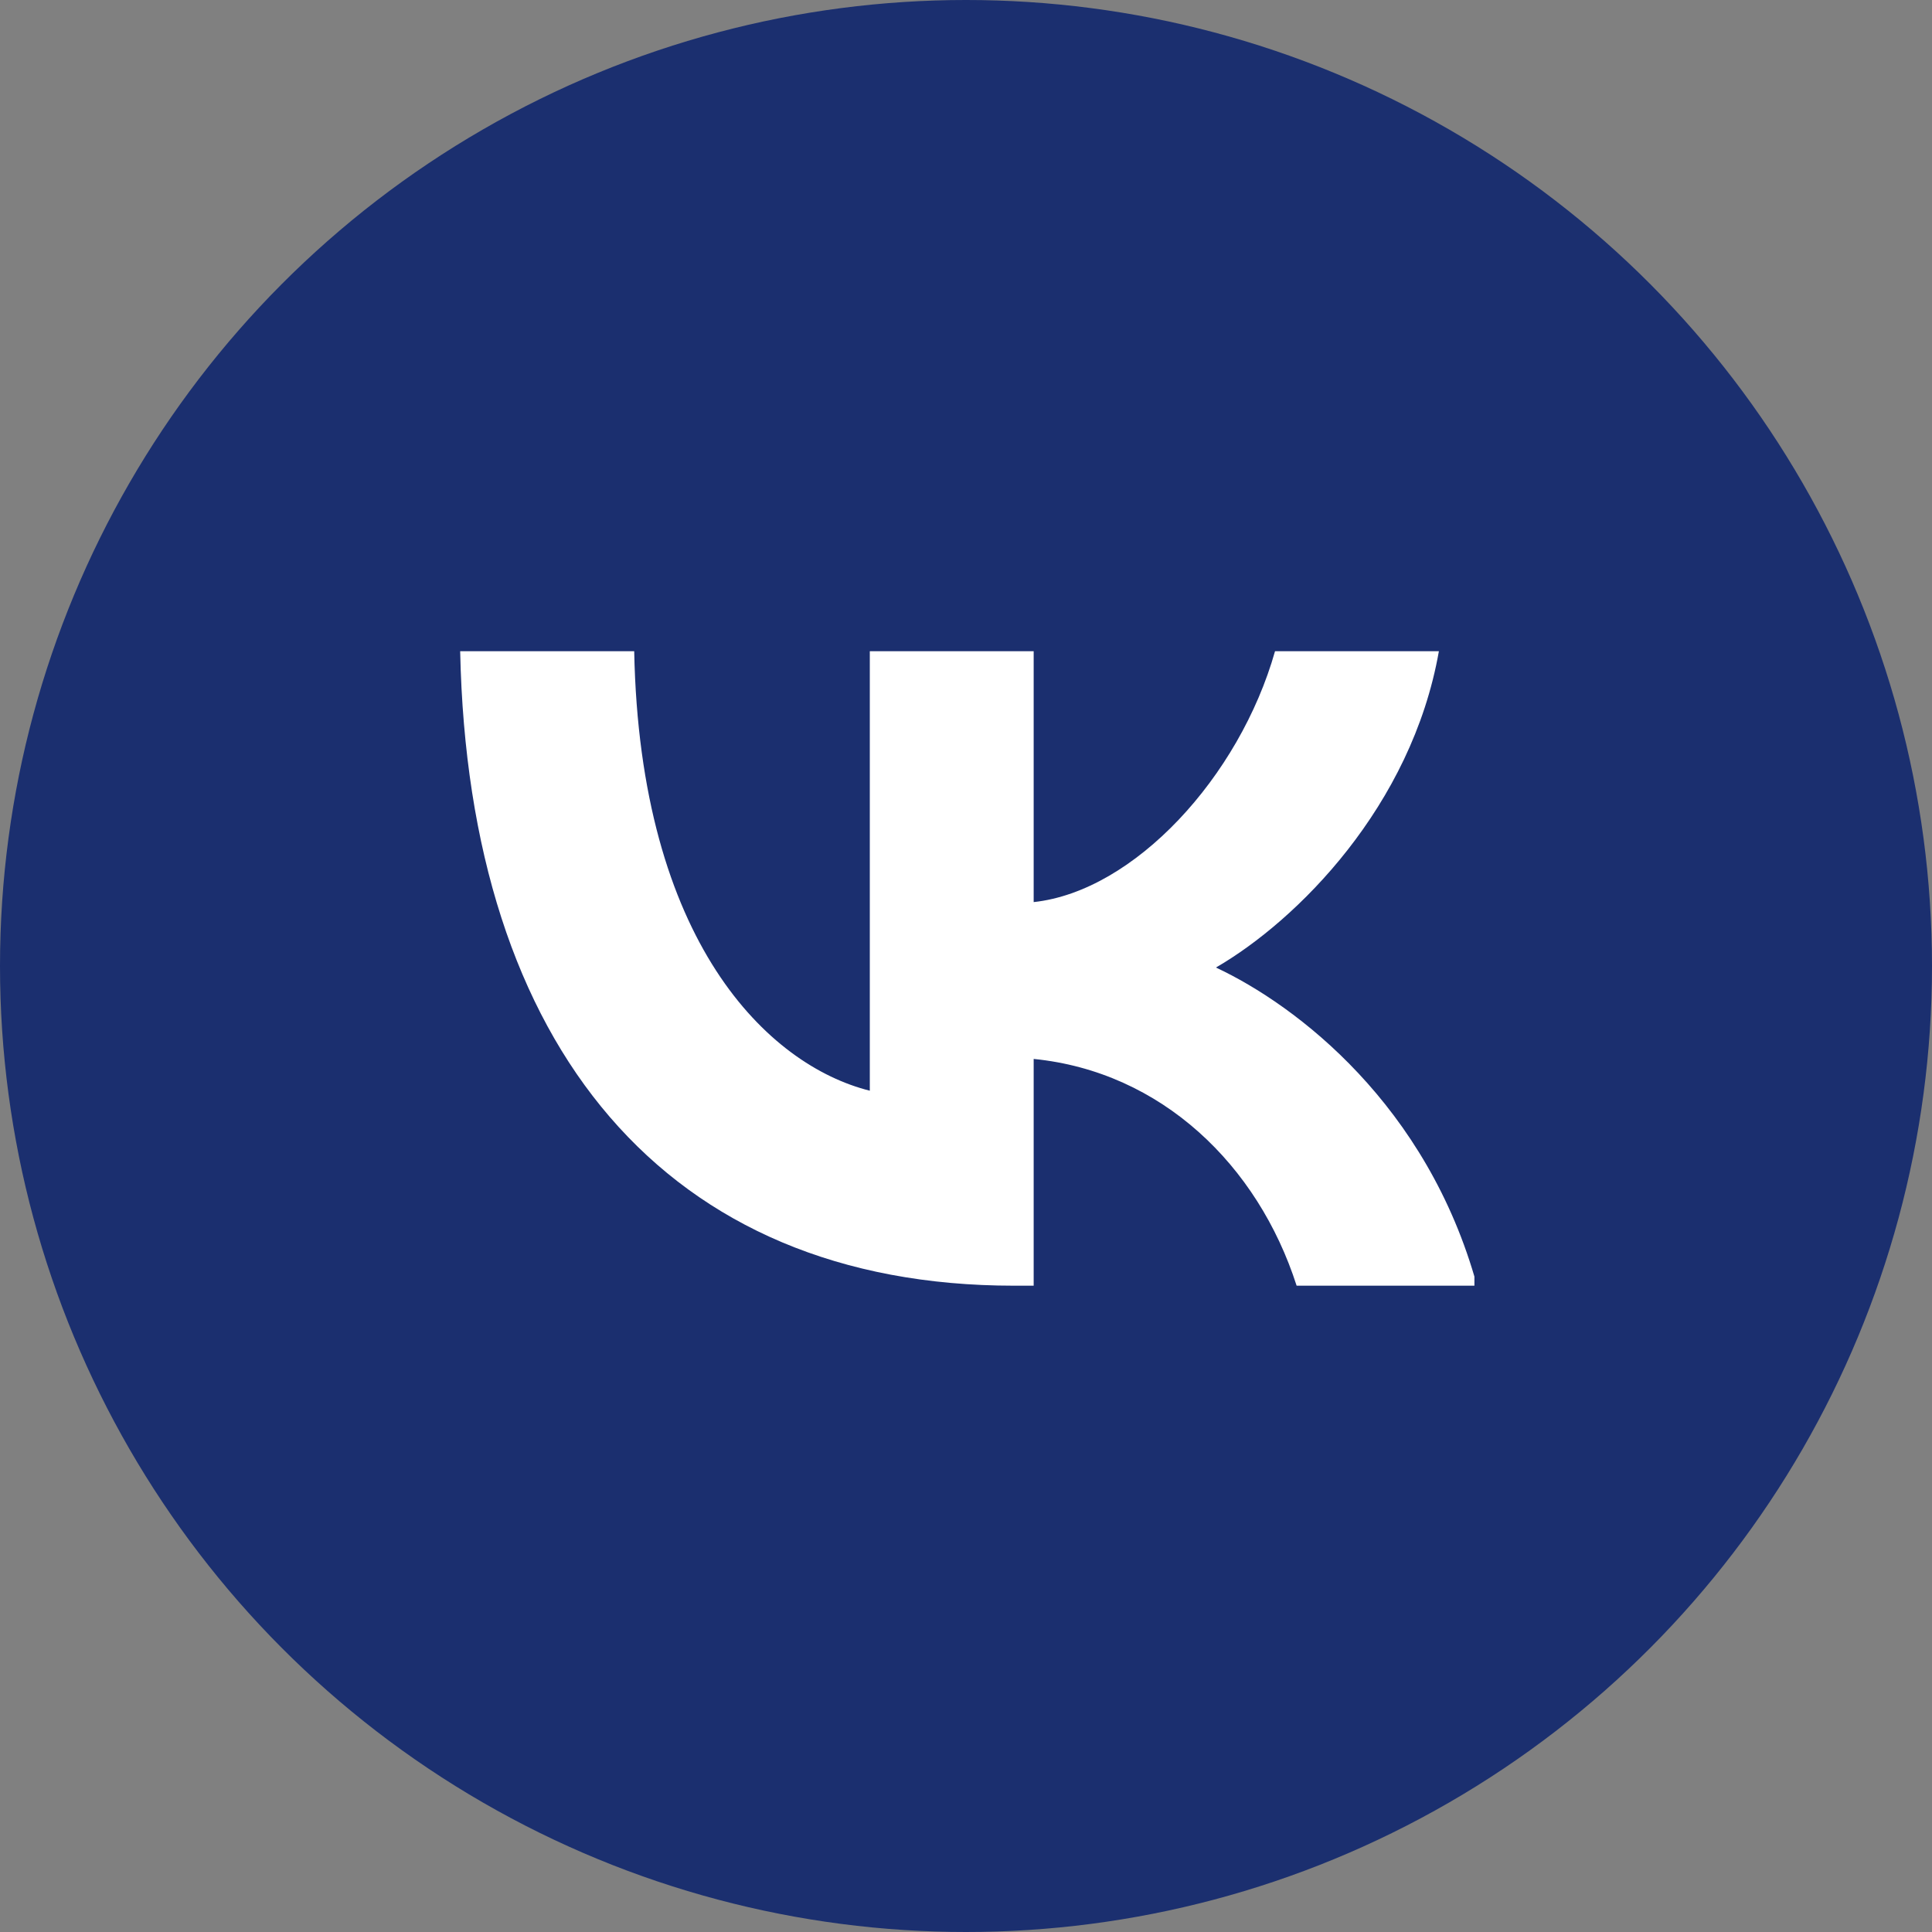 <?xml version="1.0" encoding="UTF-8"?> <svg xmlns="http://www.w3.org/2000/svg" width="38" height="38" viewBox="0 0 38 38" fill="none"><rect x="0" y="0" width="38" height="38" fill="#808080" stroke="none"/><circle cx="19" cy="19" r="19" fill="#1B2F6F"></circle><g clip-path="url(#clip0_228_57)"><path d="M19.944 25.288C13.111 25.288 9.213 20.604 9.051 12.809H12.474C12.586 18.53 15.109 20.953 17.108 21.453V12.809H20.331V17.743C22.305 17.531 24.378 15.282 25.078 12.809H28.301C27.764 15.857 25.515 18.105 23.916 19.03C25.515 19.779 28.076 21.741 29.051 25.288H25.503C24.741 22.915 22.842 21.078 20.331 20.828V25.288H19.944Z" fill="white"></path></g><defs><clipPath id="clip0_228_57"><rect width="20" height="20" fill="white" transform="translate(9 9)"></rect></clipPath></defs></svg> 